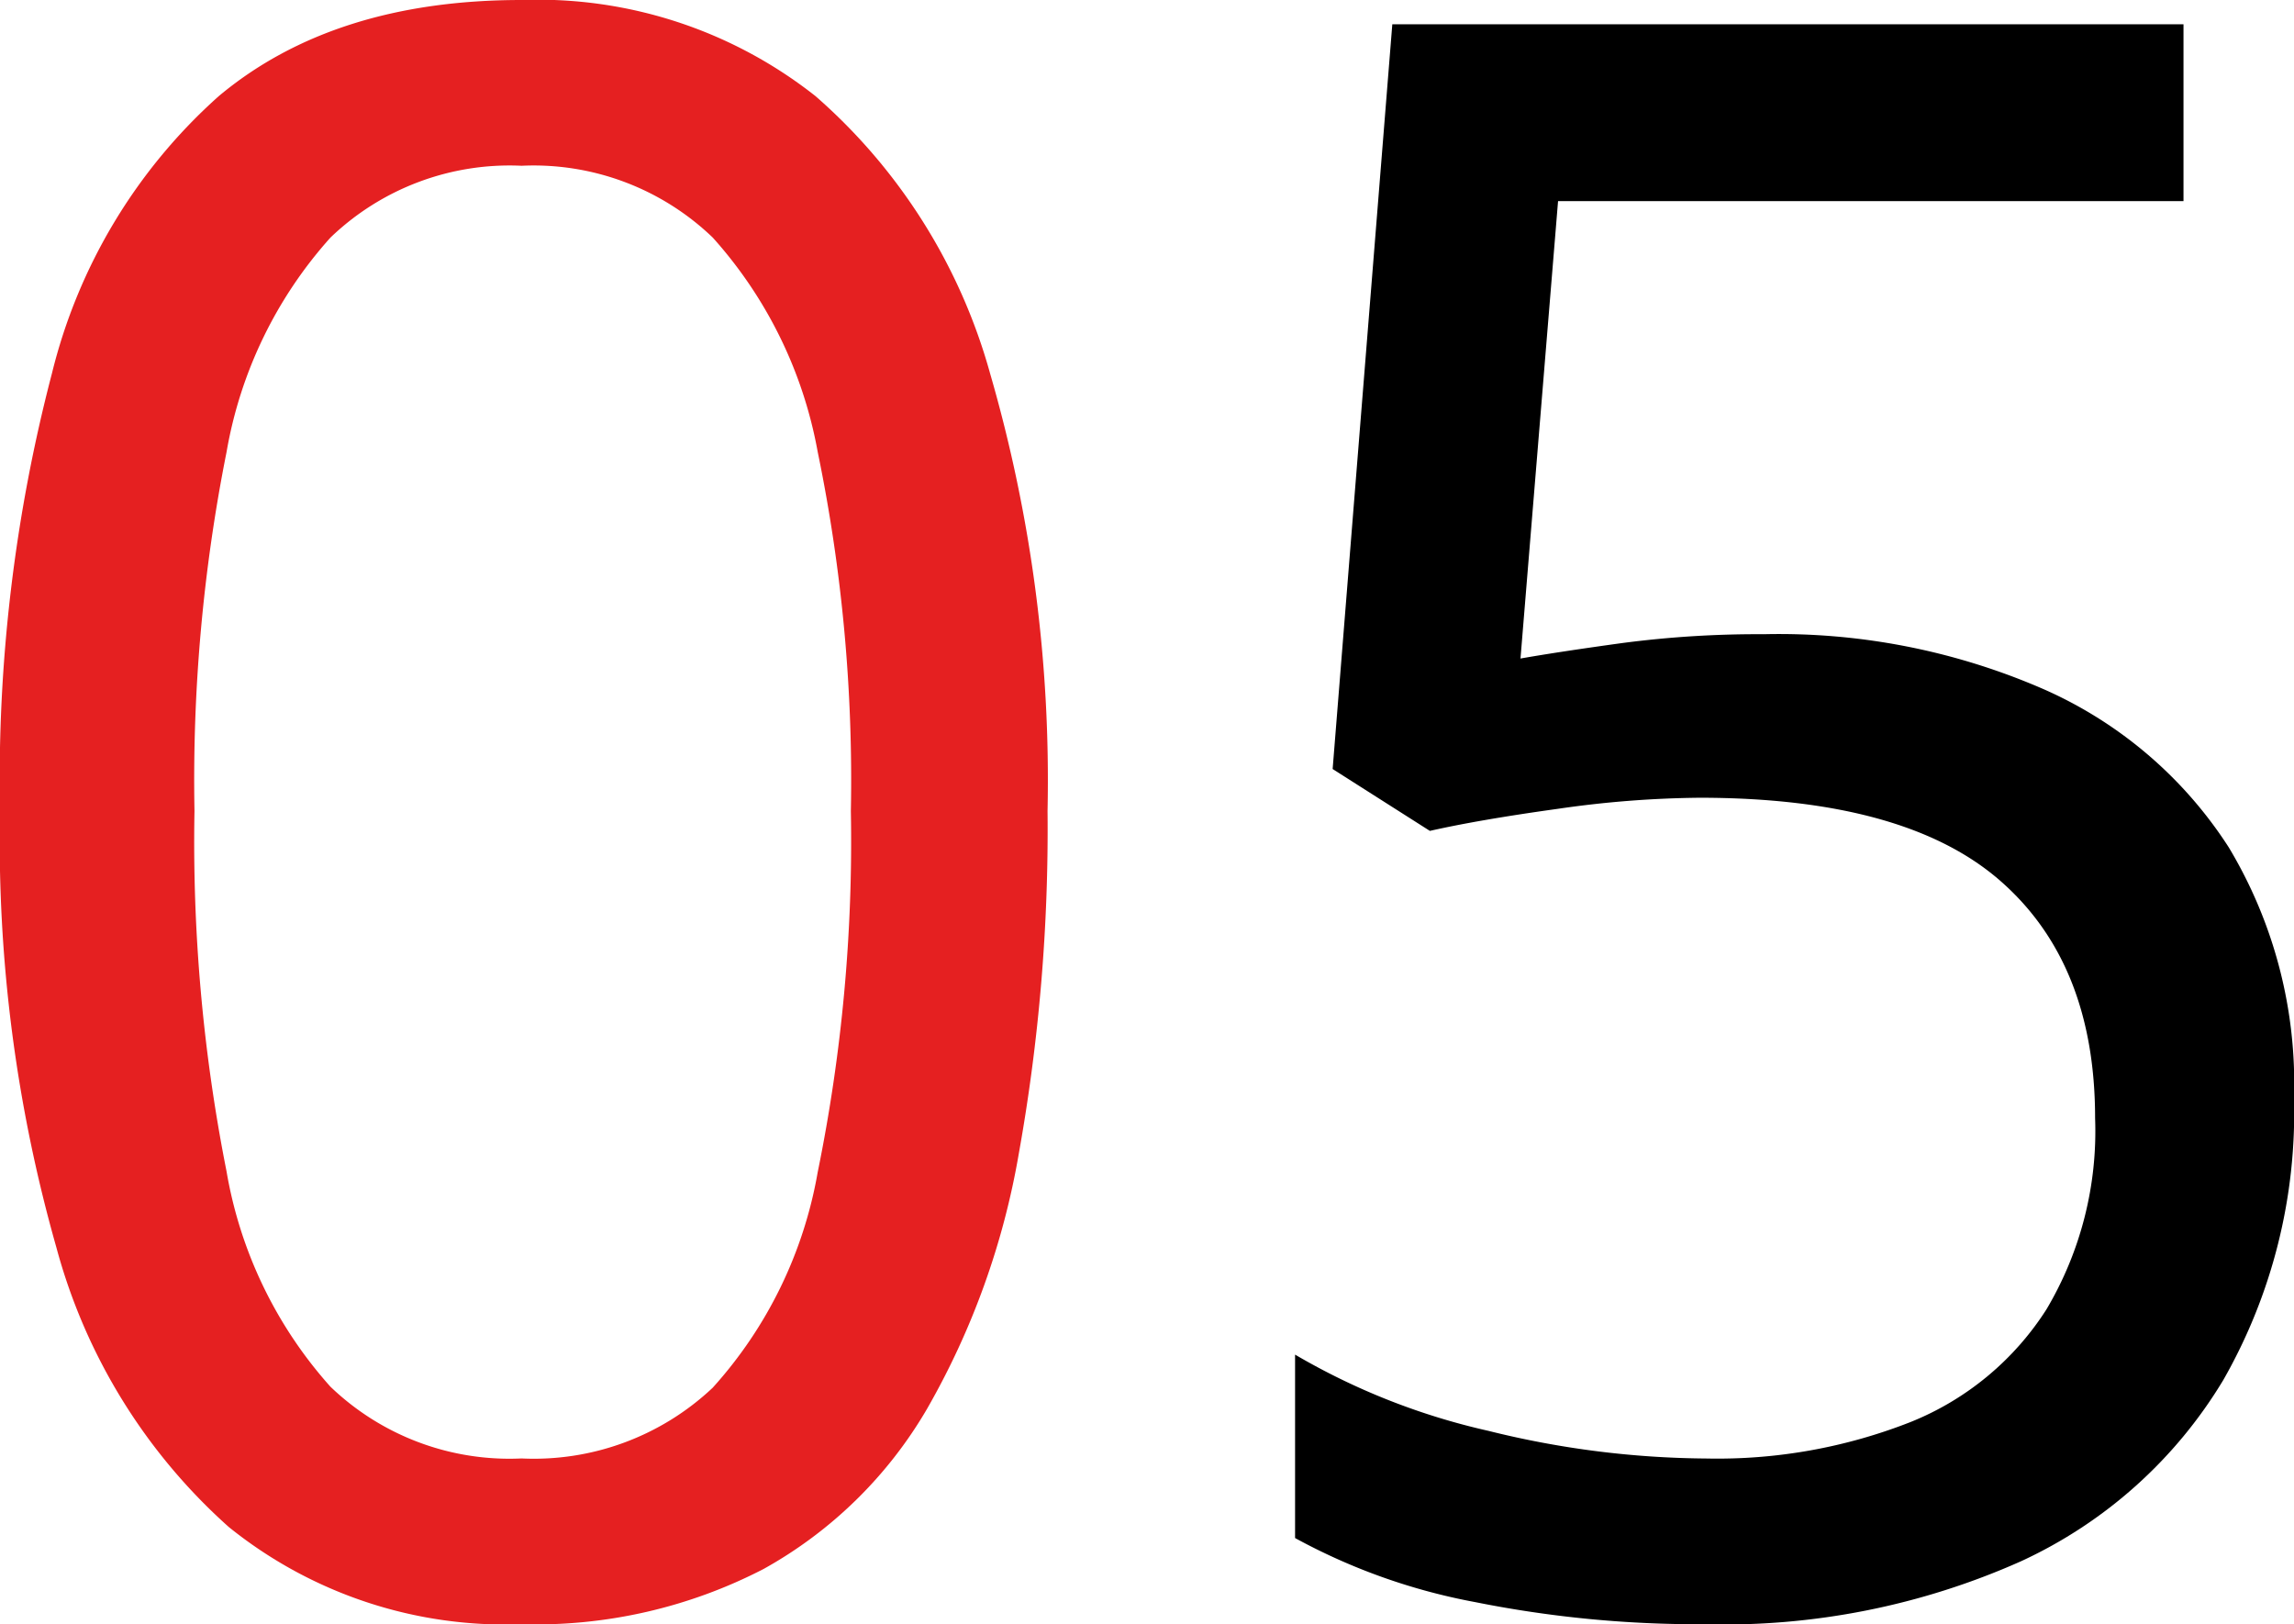 <svg xmlns="http://www.w3.org/2000/svg" width="77.85" height="55.125" viewBox="0 0 77.85 55.125"><g id="fun_no05" transform="translate(-4243.775 -7542.625)"><path id="パス_17" data-name="パス 17" d="M20.625-32.85a22.482 22.482 0 019.525 1.875 14.341 14.341 0 016.263 5.362 15.574 15.574 0 012.212 8.513 18.288 18.288 0 01-2.4 9.563 15.655 15.655 0 01-6.863 6.15A24.738 24.738 0 0118.6.75 38.4 38.4 0 0110.838 0a20.558 20.558 0 01-6.113-2.175V-8.4a22.9 22.9 0 006.563 2.588 31.322 31.322 0 007.387.938 17.907 17.907 0 006.938-1.238 9.8 9.8 0 004.612-3.825 11.847 11.847 0 001.65-6.488q0-5.25-3.225-8.062T18.45-27.3a35.321 35.321 0 00-4.8.375q-2.7.375-4.35.75l-3.3-2.1L8.025-53.55h26.85v6H13.65l-1.275 15.525q1.275-.225 3.45-.525a35.285 35.285 0 014.8-.3z" transform="translate(4283 7597)"/><path id="パス_18" data-name="パス 18" d="M-3.675-26.85a62.32 62.32 0 01-.975 11.625 26.366 26.366 0 01-3.113 8.663 14.647 14.647 0 01-5.55 5.438A16.822 16.822 0 01-21.525.75a14.943 14.943 0 01-9.937-3.3 19.51 19.51 0 01-5.85-9.488 50.505 50.505 0 01-1.913-14.812 54.454 54.454 0 011.762-14.85 18.518 18.518 0 015.663-9.413q3.9-3.262 10.275-3.262a15.2 15.2 0 019.975 3.262A19.357 19.357 0 01-5.625-41.7a49.512 49.512 0 011.95 14.85zm-28.95 0a57.451 57.451 0 001.087 12.225 14.634 14.634 0 003.525 7.312 8.768 8.768 0 006.487 2.437 8.845 8.845 0 006.487-2.4 14.643 14.643 0 003.563-7.312A56.122 56.122 0 00-10.35-26.85a55.073 55.073 0 00-1.125-12.187 14.829 14.829 0 00-3.562-7.275 8.768 8.768 0 00-6.487-2.437 8.768 8.768 0 00-6.487 2.438 14.6 14.6 0 00-3.525 7.275 56.91 56.91 0 00-1.089 12.186z" transform="translate(4283 7597)" fill="#e52021"/></g></svg>